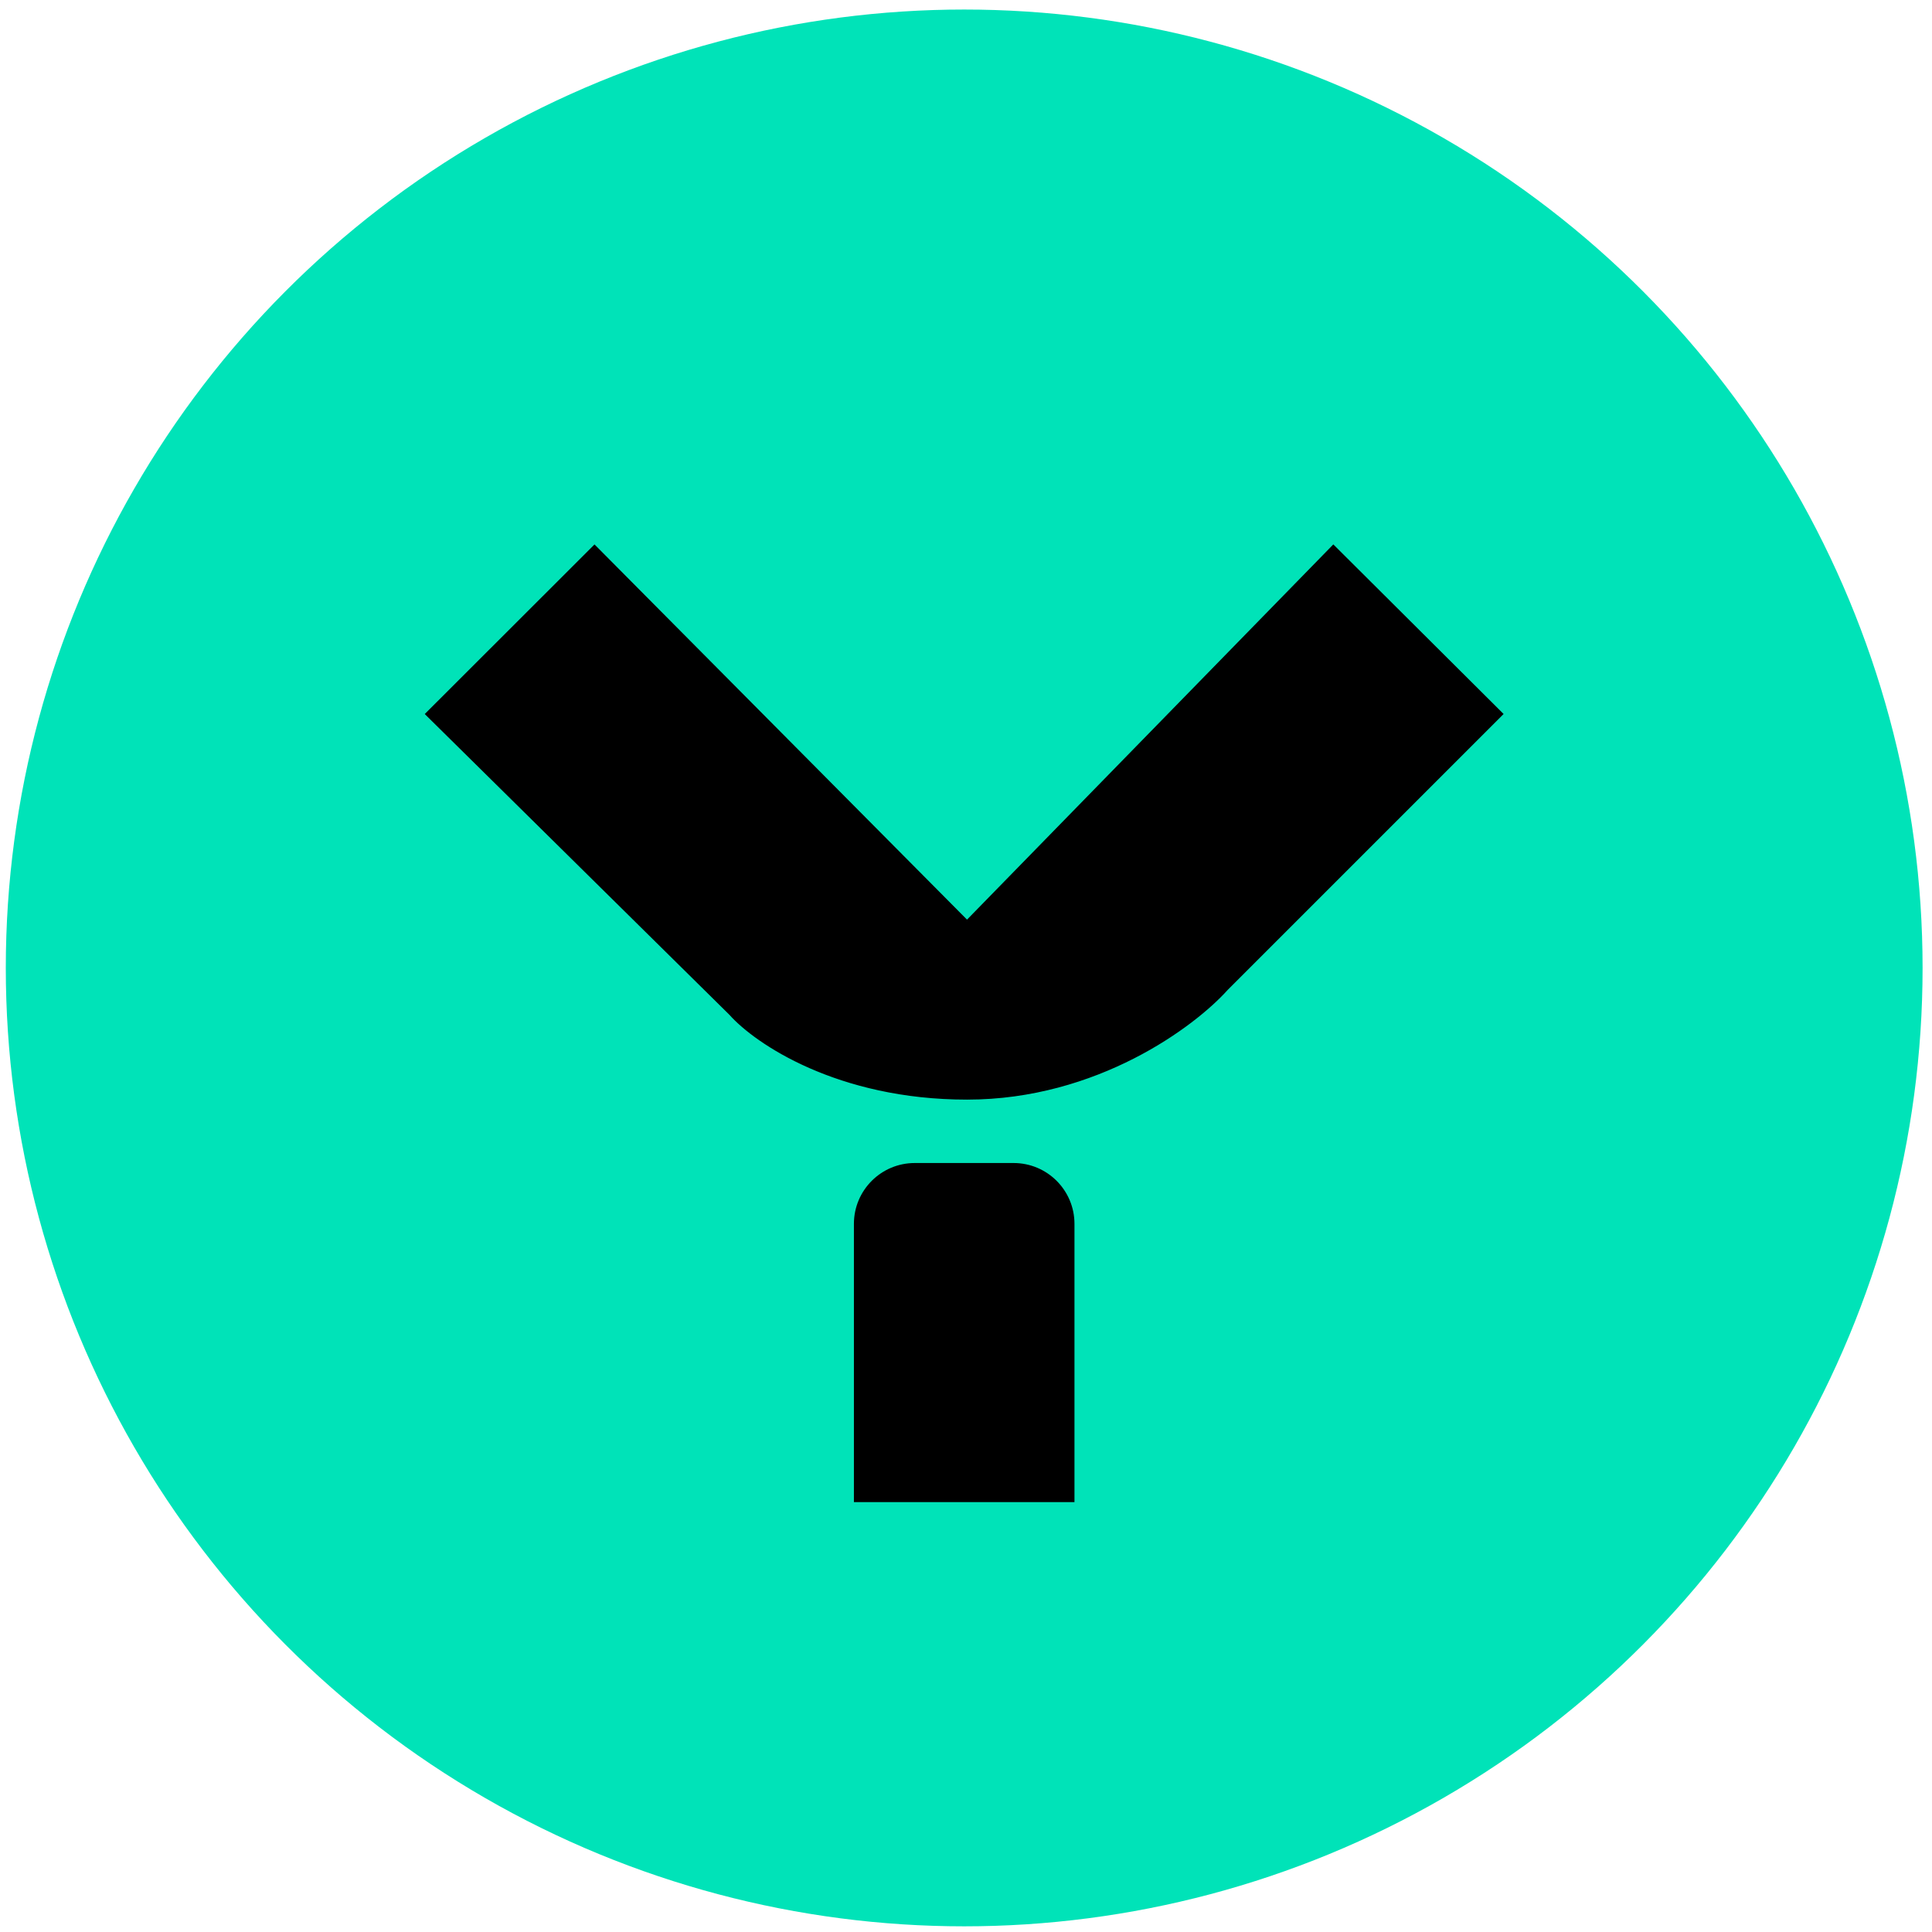 <?xml version="1.0" encoding="UTF-8"?> <svg xmlns="http://www.w3.org/2000/svg" width="127" height="127" viewBox="0 0 127 127" fill="none"><circle cx="63.381" cy="63.627" r="63" fill="#00E3B8"></circle><path d="M63.57 61.181L39.079 36.513L28.647 46.935L48.315 66.351C49.912 68.158 55.199 71.772 63.57 71.772C71.942 71.772 78.237 67.065 80.338 64.712L98.115 46.935L87.651 36.513L63.57 61.181Z" fill="black" stroke="black" stroke-width="1.023"></path><path d="M56.132 80.451C56.132 78.242 57.922 76.451 60.132 76.451H66.63C68.84 76.451 70.63 78.242 70.63 80.451V98.741H56.132V80.451Z" fill="black"></path></svg> 